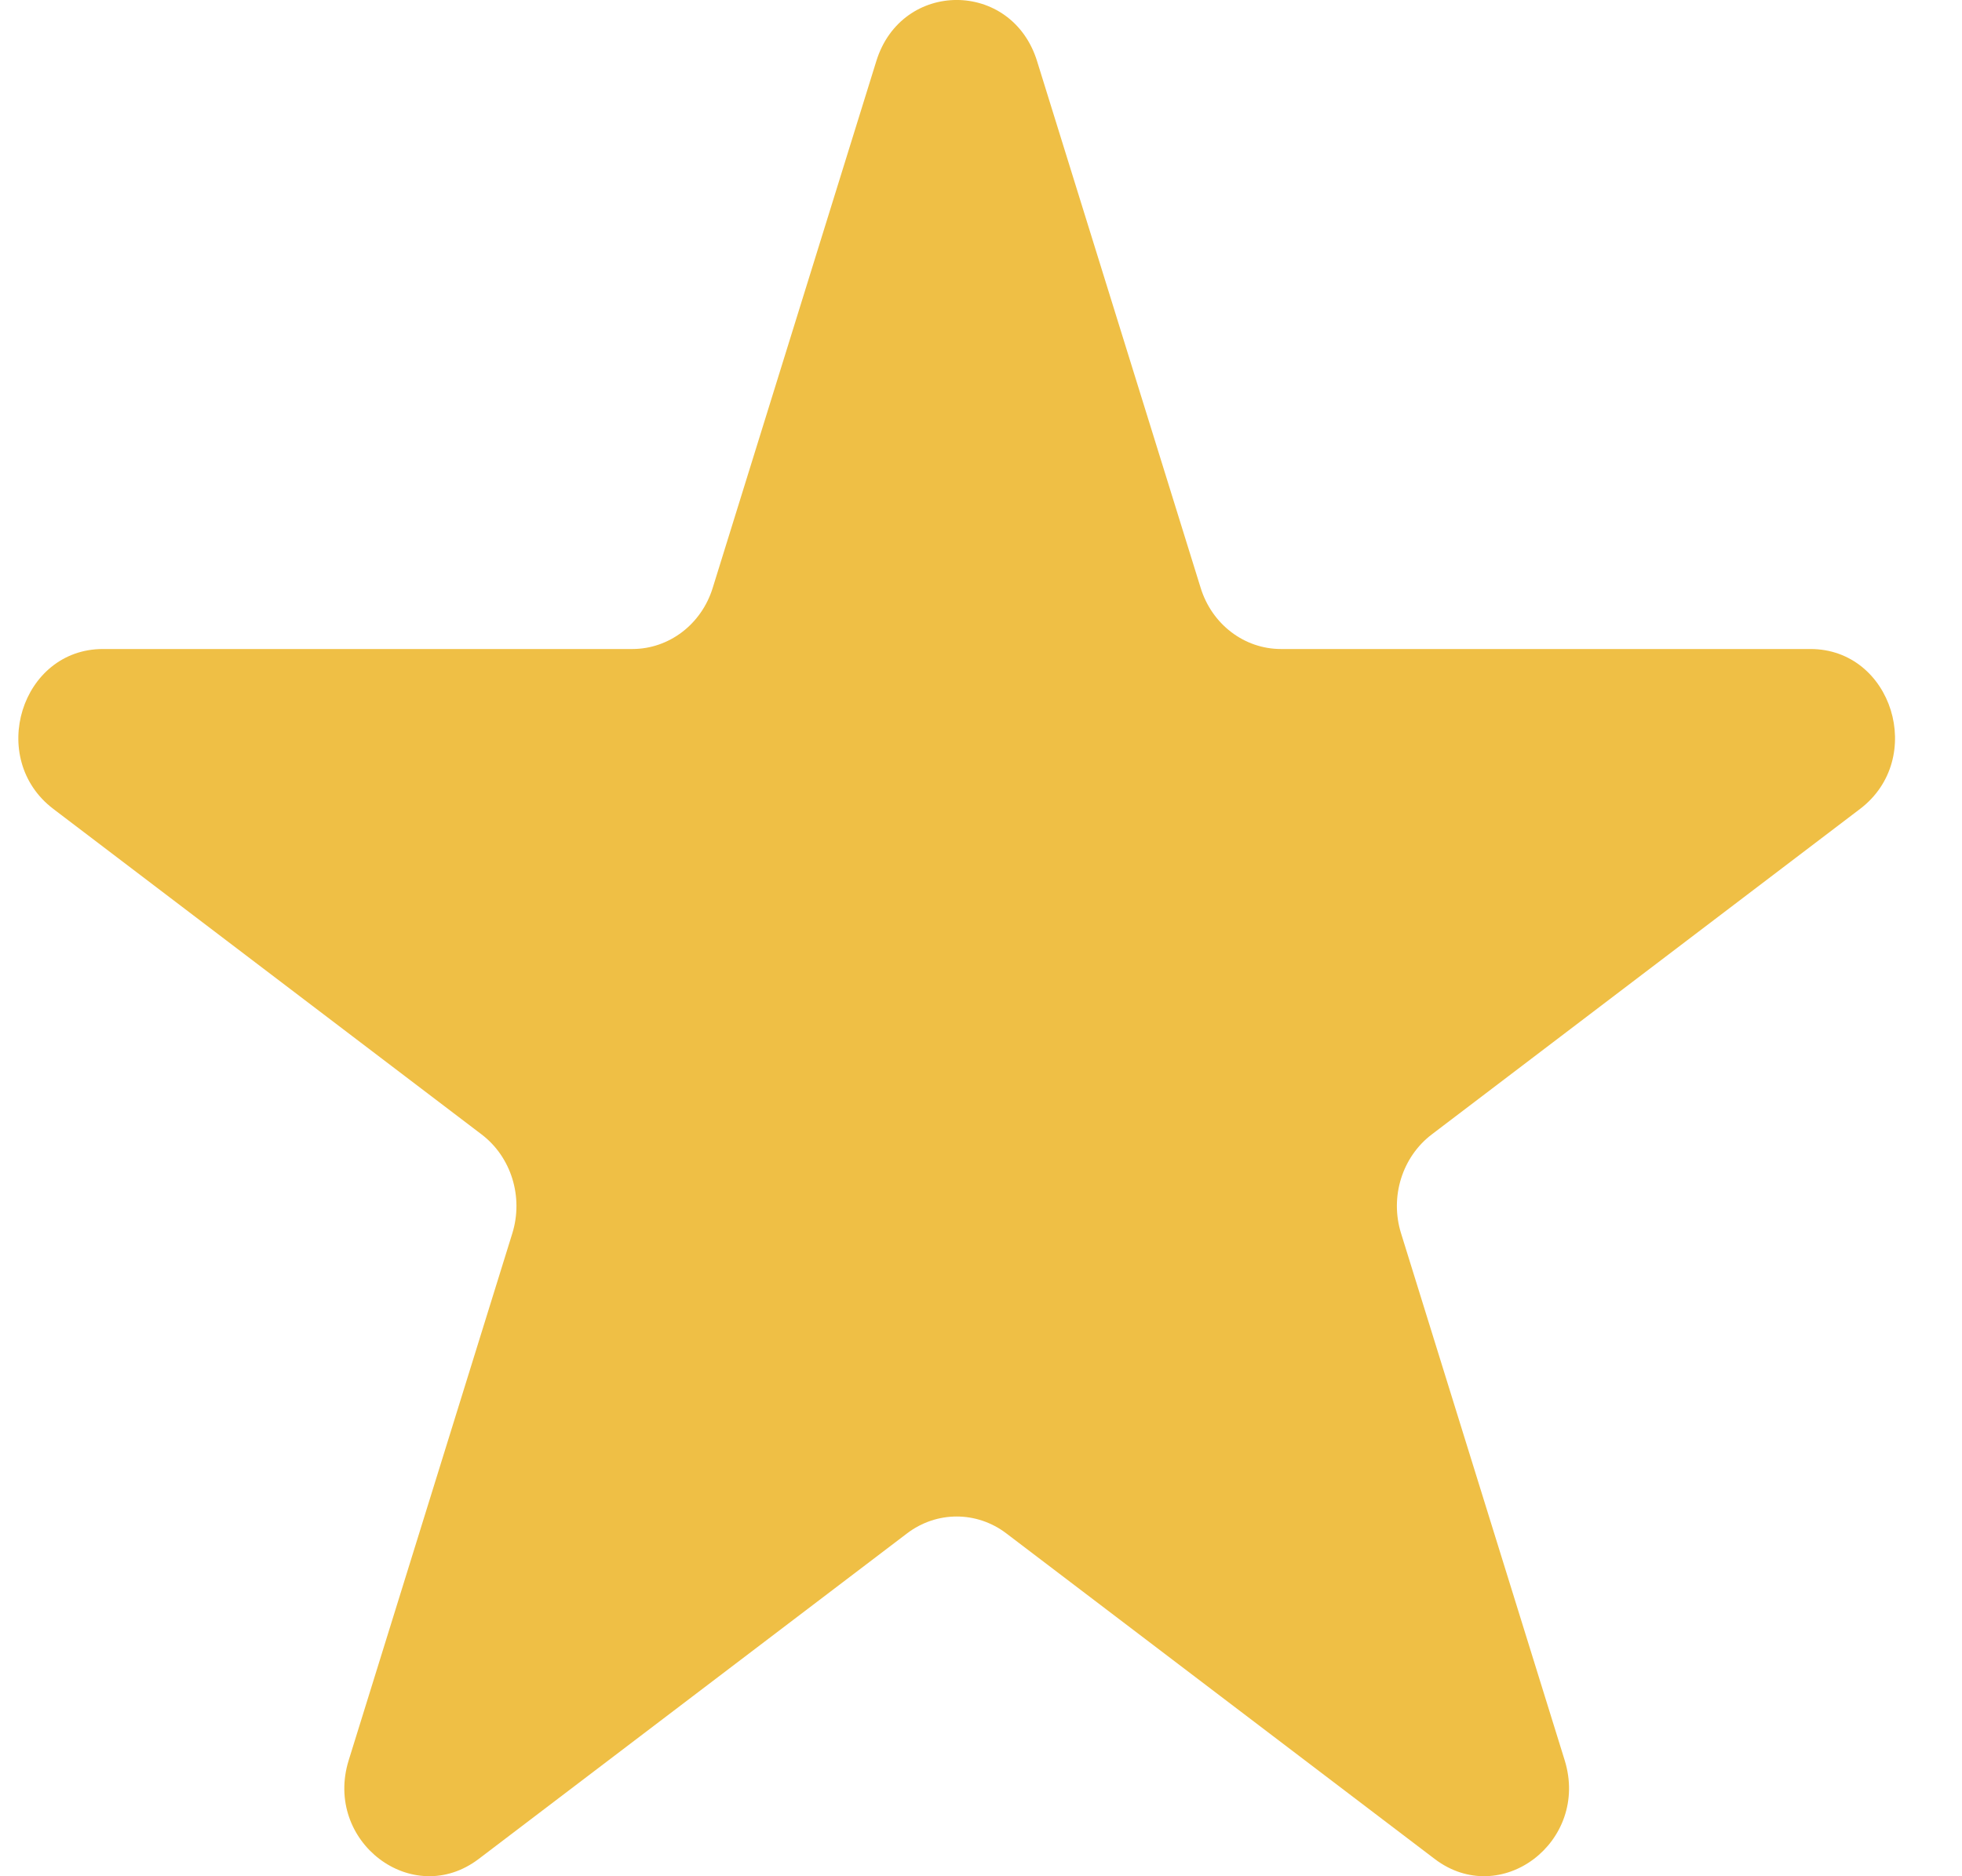<svg width="23" height="22" viewBox="0 0 23 22" fill="none" xmlns="http://www.w3.org/2000/svg">
<path d="M10.273 0.716C10.569 -0.239 11.86 -0.239 12.157 0.716L14.075 6.893C14.207 7.321 14.587 7.61 15.016 7.61L21.223 7.61C22.182 7.61 22.581 8.895 21.805 9.485L16.784 13.302C16.437 13.566 16.291 14.034 16.424 14.461L18.342 20.639C18.638 21.593 17.594 22.387 16.818 21.797L11.797 17.98C11.45 17.716 10.98 17.716 10.633 17.98L5.612 21.797C4.836 22.387 3.791 21.593 4.088 20.639L6.006 14.461C6.138 14.034 5.993 13.566 5.646 13.302L0.625 9.485C-0.151 8.895 0.248 7.61 1.207 7.61L7.413 7.61C7.842 7.61 8.223 7.321 8.355 6.893L10.273 0.716Z" fill="#EFBF45"/>
</svg>
